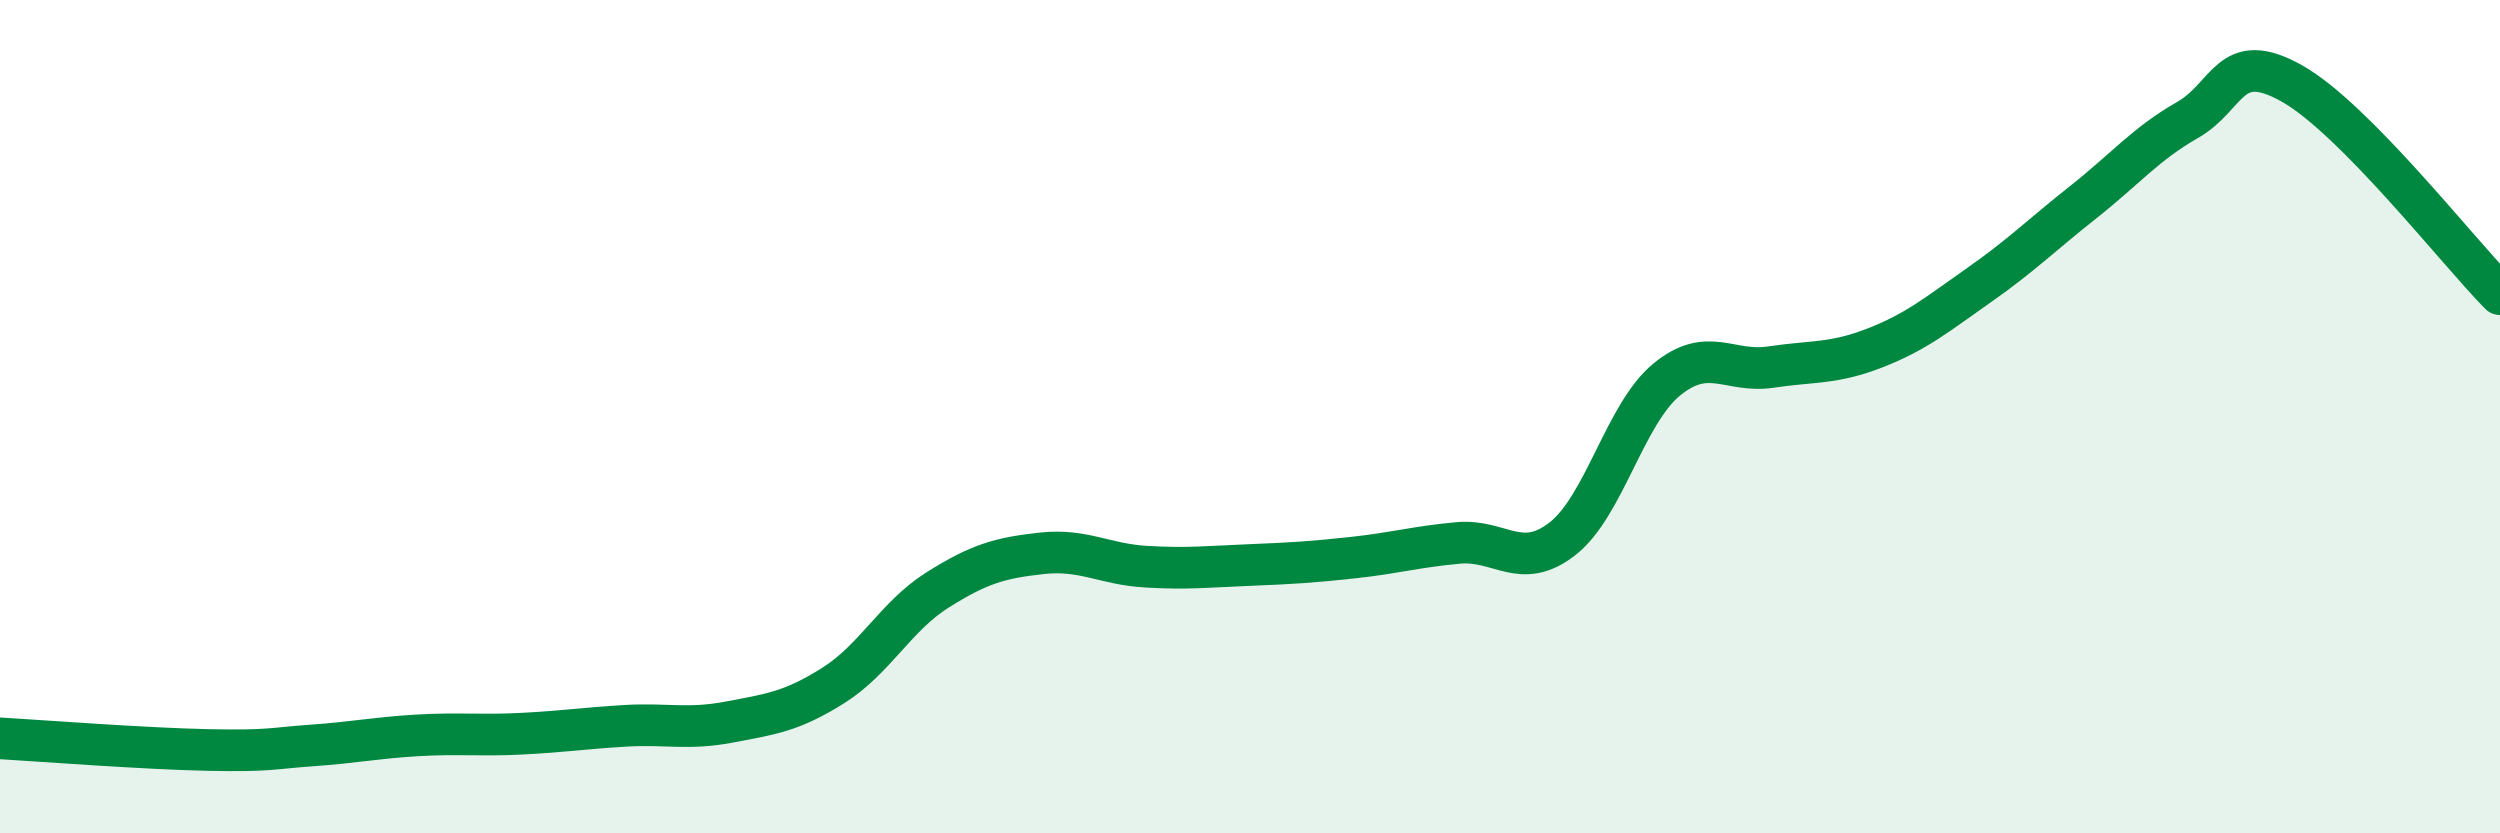 
    <svg width="60" height="20" viewBox="0 0 60 20" xmlns="http://www.w3.org/2000/svg">
      <path
        d="M 0,17.72 C 1,17.78 3.5,17.97 5,18 C 6.5,18.03 6.5,17.96 7.5,17.89 C 8.5,17.82 9,17.71 10,17.65 C 11,17.59 11.5,17.66 12.5,17.61 C 13.5,17.56 14,17.48 15,17.42 C 16,17.36 16.5,17.52 17.5,17.33 C 18.5,17.14 19,17.08 20,16.45 C 21,15.82 21.5,14.79 22.5,14.16 C 23.5,13.53 24,13.39 25,13.28 C 26,13.17 26.5,13.54 27.5,13.6 C 28.5,13.66 29,13.6 30,13.56 C 31,13.52 31.5,13.49 32.5,13.38 C 33.5,13.27 34,13.12 35,13.03 C 36,12.94 36.5,13.71 37.5,12.93 C 38.5,12.15 39,9.93 40,9.11 C 41,8.29 41.5,8.96 42.5,8.81 C 43.5,8.66 44,8.74 45,8.35 C 46,7.96 46.5,7.54 47.5,6.84 C 48.5,6.14 49,5.64 50,4.85 C 51,4.06 51.5,3.45 52.5,2.88 C 53.5,2.31 53.5,1.16 55,2 C 56.5,2.84 59,6.05 60,7.06L60 20L0 20Z"
        fill="#008740"
        opacity="0.1"
        stroke-linecap="round"
        stroke-linejoin="round"
      />
      <path
        d="M 0,17.72 C 1,17.78 3.5,17.97 5,18 C 6.5,18.03 6.5,17.96 7.5,17.89 C 8.5,17.82 9,17.71 10,17.65 C 11,17.59 11.5,17.66 12.5,17.61 C 13.5,17.56 14,17.48 15,17.42 C 16,17.36 16.5,17.52 17.5,17.33 C 18.5,17.14 19,17.08 20,16.45 C 21,15.82 21.5,14.79 22.5,14.16 C 23.5,13.53 24,13.39 25,13.28 C 26,13.17 26.5,13.54 27.5,13.6 C 28.5,13.66 29,13.6 30,13.56 C 31,13.52 31.5,13.49 32.5,13.38 C 33.5,13.27 34,13.12 35,13.03 C 36,12.94 36.5,13.71 37.5,12.93 C 38.5,12.15 39,9.93 40,9.11 C 41,8.29 41.5,8.96 42.5,8.81 C 43.5,8.66 44,8.74 45,8.35 C 46,7.96 46.5,7.54 47.5,6.84 C 48.5,6.14 49,5.64 50,4.85 C 51,4.06 51.5,3.45 52.5,2.88 C 53.5,2.31 53.5,1.16 55,2 C 56.5,2.84 59,6.05 60,7.06"
        stroke="#008740"
        stroke-width="1"
        fill="none"
        stroke-linecap="round"
        stroke-linejoin="round"
      />
    </svg>
  